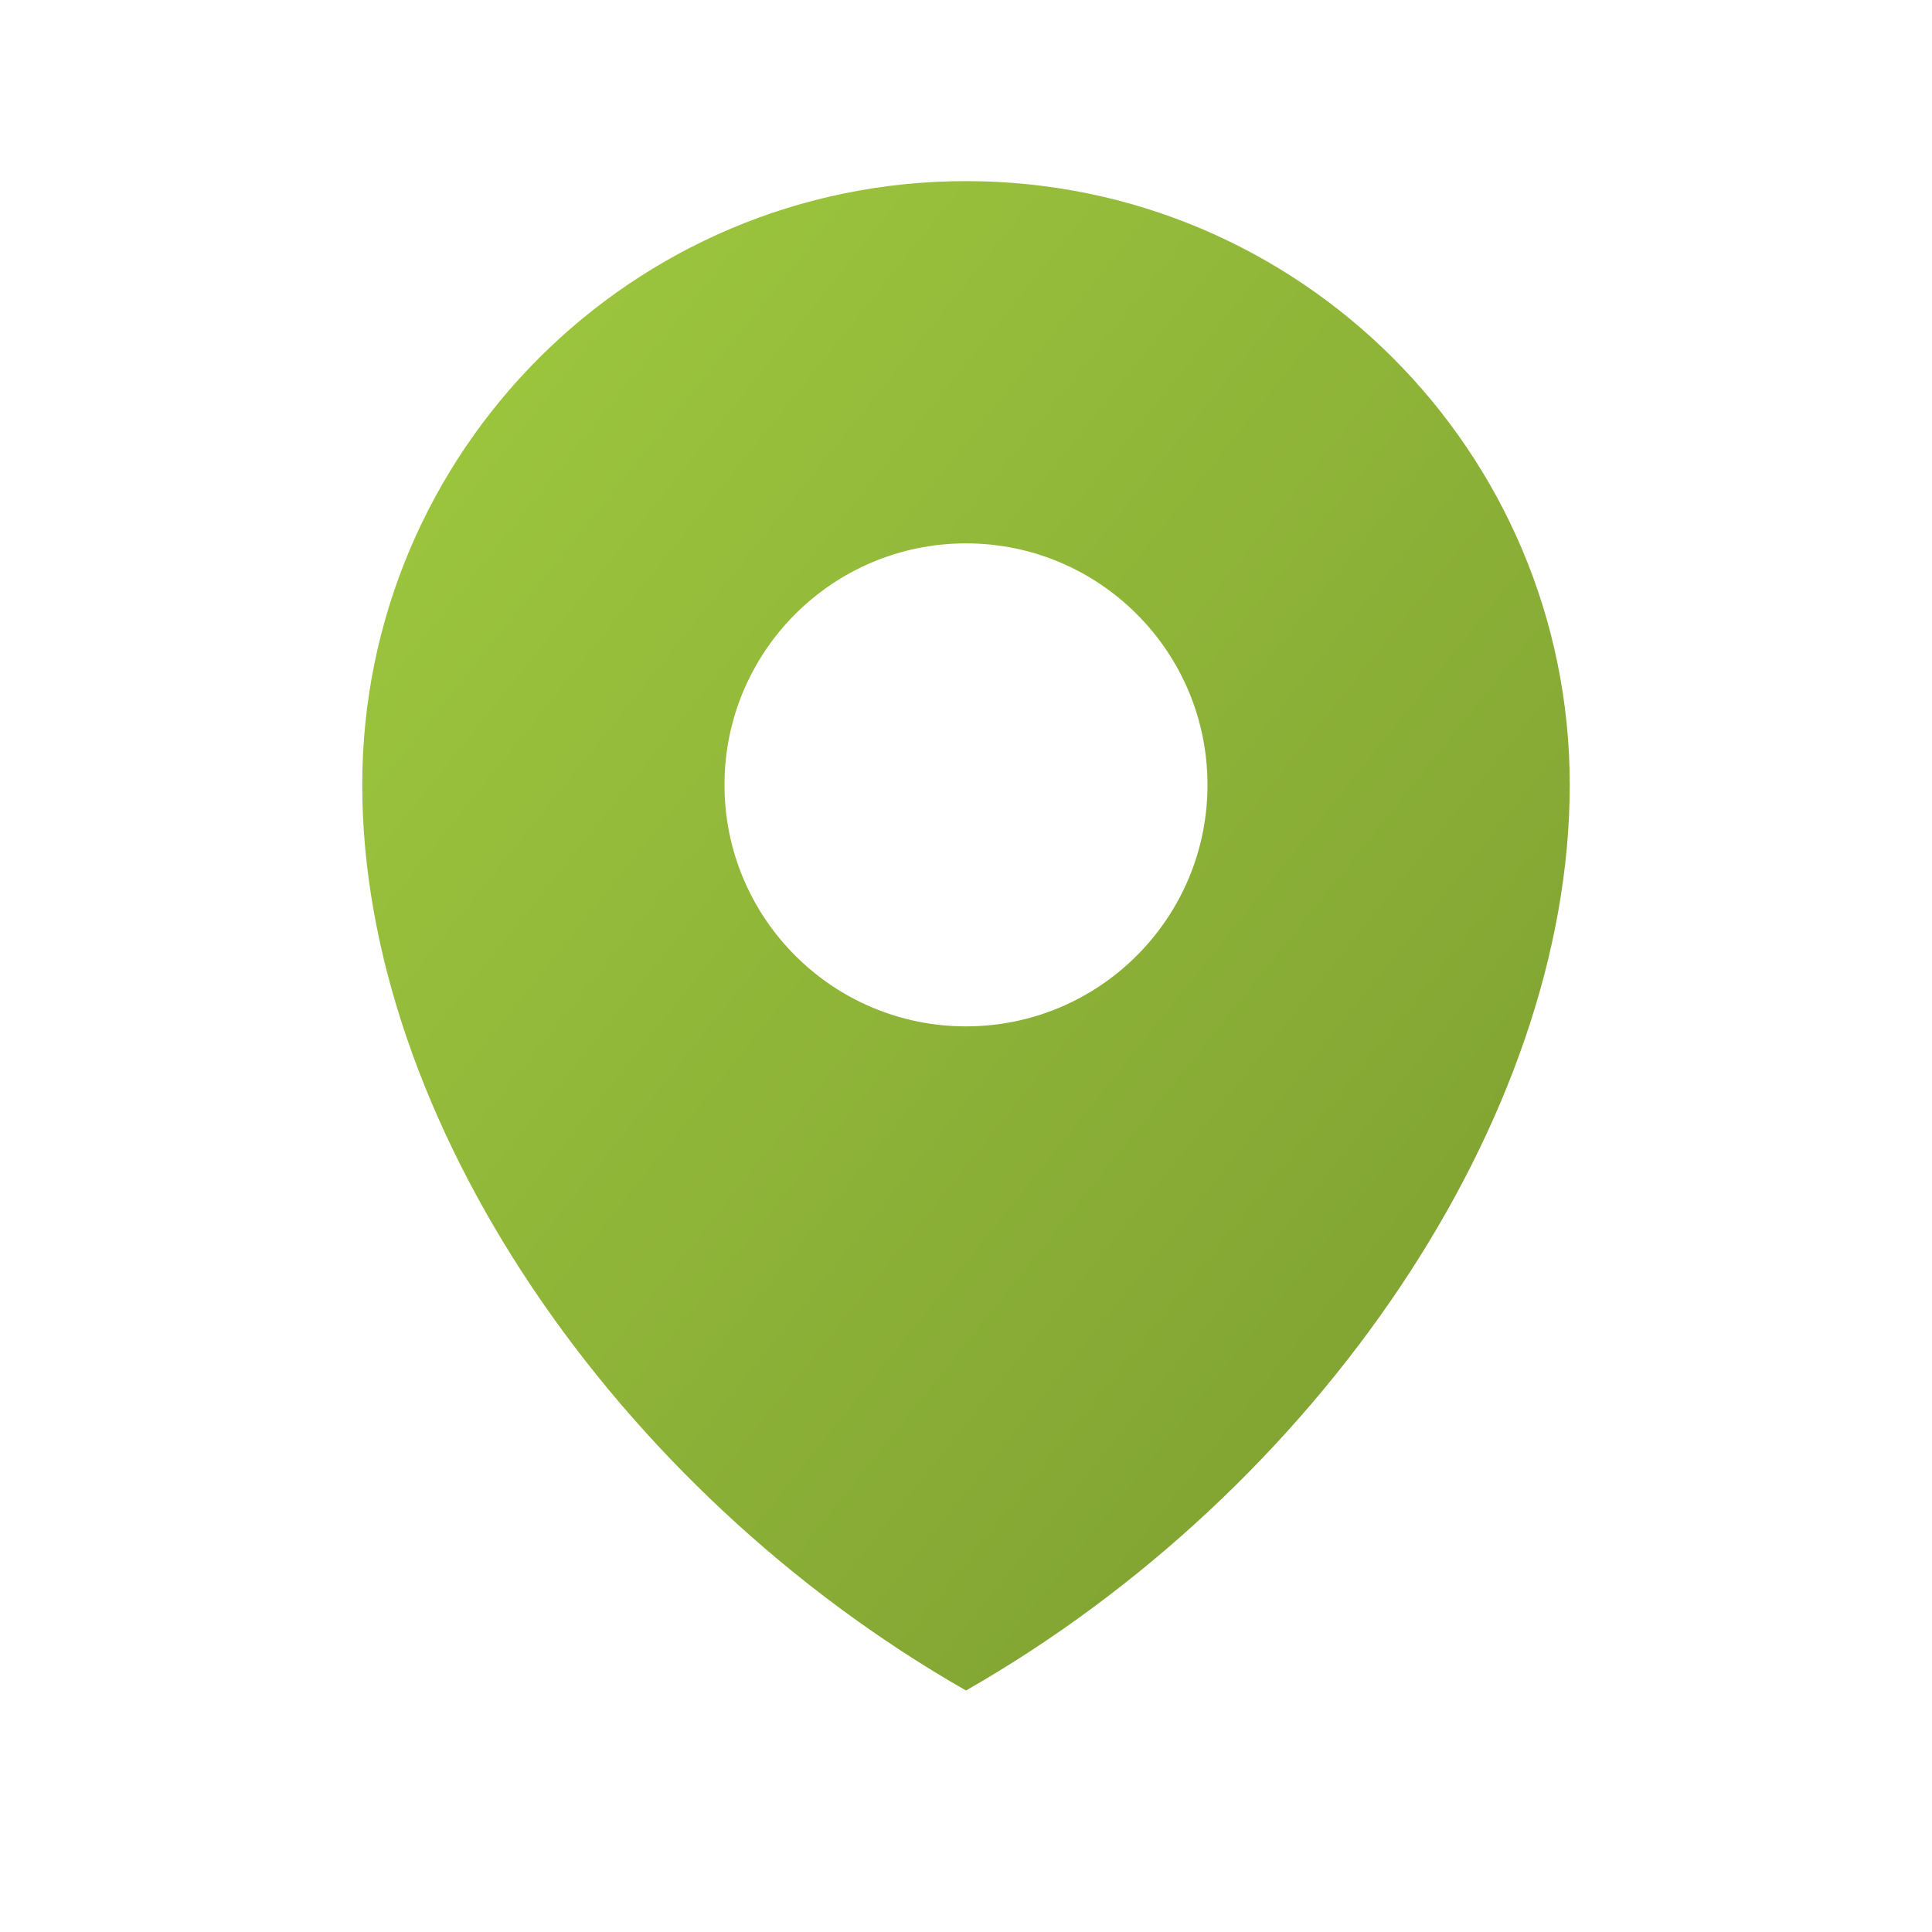 <svg width="32" height="32" viewBox="0 0 32 32" fill="none" xmlns="http://www.w3.org/2000/svg">
<path fill-rule="evenodd" clip-rule="evenodd" d="M16 28C21.833 24.667 26 18.523 26 13C26 7.477 21.523 3 16 3C10.477 3 6 7.477 6 13C6 18.523 10.167 24.667 16 28ZM16 17C18.209 17 20 15.209 20 13C20 10.791 18.209 9 16 9C13.791 9 12 10.791 12 13C12 15.209 13.791 17 16 17Z" fill="url(#paint0_linear_10268_79648)"/>
<defs>
<linearGradient id="paint0_linear_10268_79648" x1="6" y1="3" x2="30.39" y2="22.512" gradientUnits="userSpaceOnUse">
<stop stop-color="#A0CA3F"/>
<stop offset="1" stop-color="#7B9C30"/>
</linearGradient>
</defs>
</svg>

